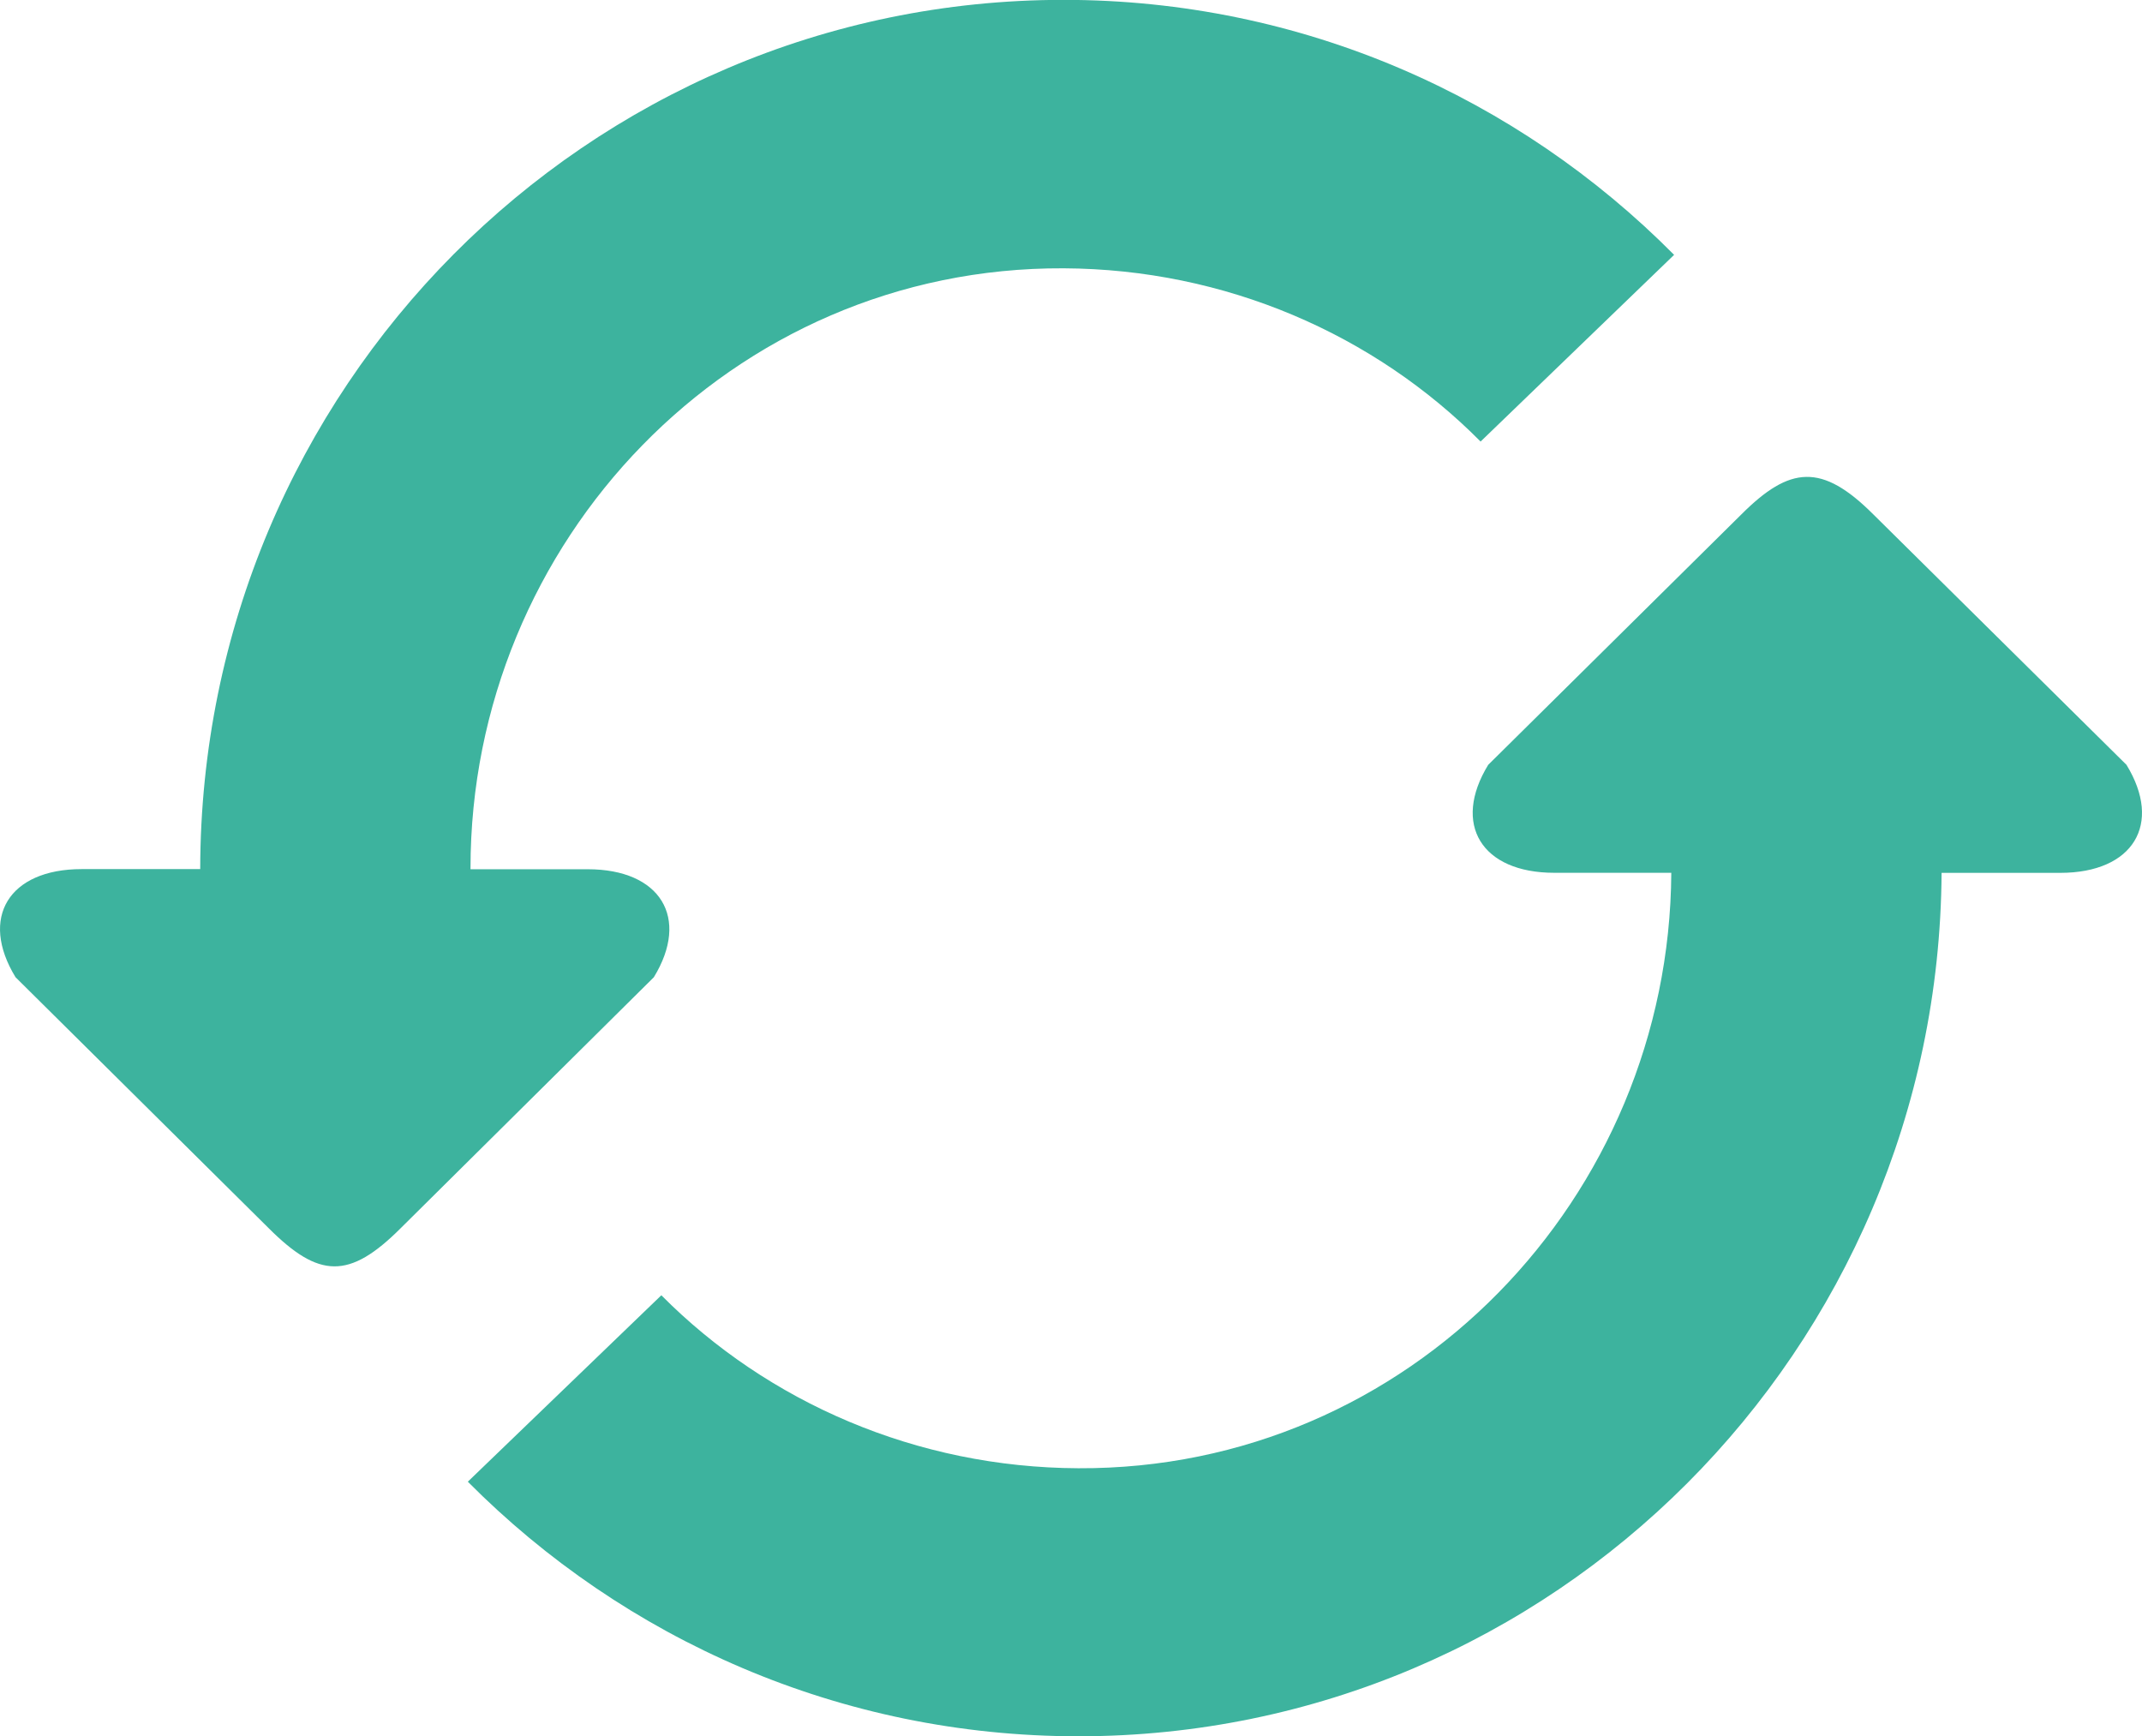 <svg xmlns="http://www.w3.org/2000/svg" width="32" height="25.936"><path fill="#3DB39E" d="M8.781 12.985h-1.752v-.014c0-4.88 3.894-8.986 8.86-8.963 2.421.011 4.645.989 6.23 2.588l2.891-2.789c-2.334-2.354-5.559-3.809-9.121-3.809-7.118 0-12.888 5.812-12.898 12.985h-1.772c-1.086 0-1.53.726-.987 1.615l3.781 3.748c.75.75 1.201.773 1.974 0l3.781-3.748c.543-.888.098-1.613-.987-1.613zm22.987-1.56l-3.781-3.74c-.771-.771-1.248-.725-1.973 0l-3.781 3.74c-.543.887-.1 1.613.986 1.613h1.749c-.028 4.848-3.909 8.918-8.858 8.895-2.42-.01-4.643-.986-6.23-2.584l-2.891 2.785c2.335 2.35 5.56 3.803 9.121 3.803 7.096 0 12.85-5.77 12.896-12.898h1.775c1.087-.001 1.53-.728.987-1.614z"/></svg>